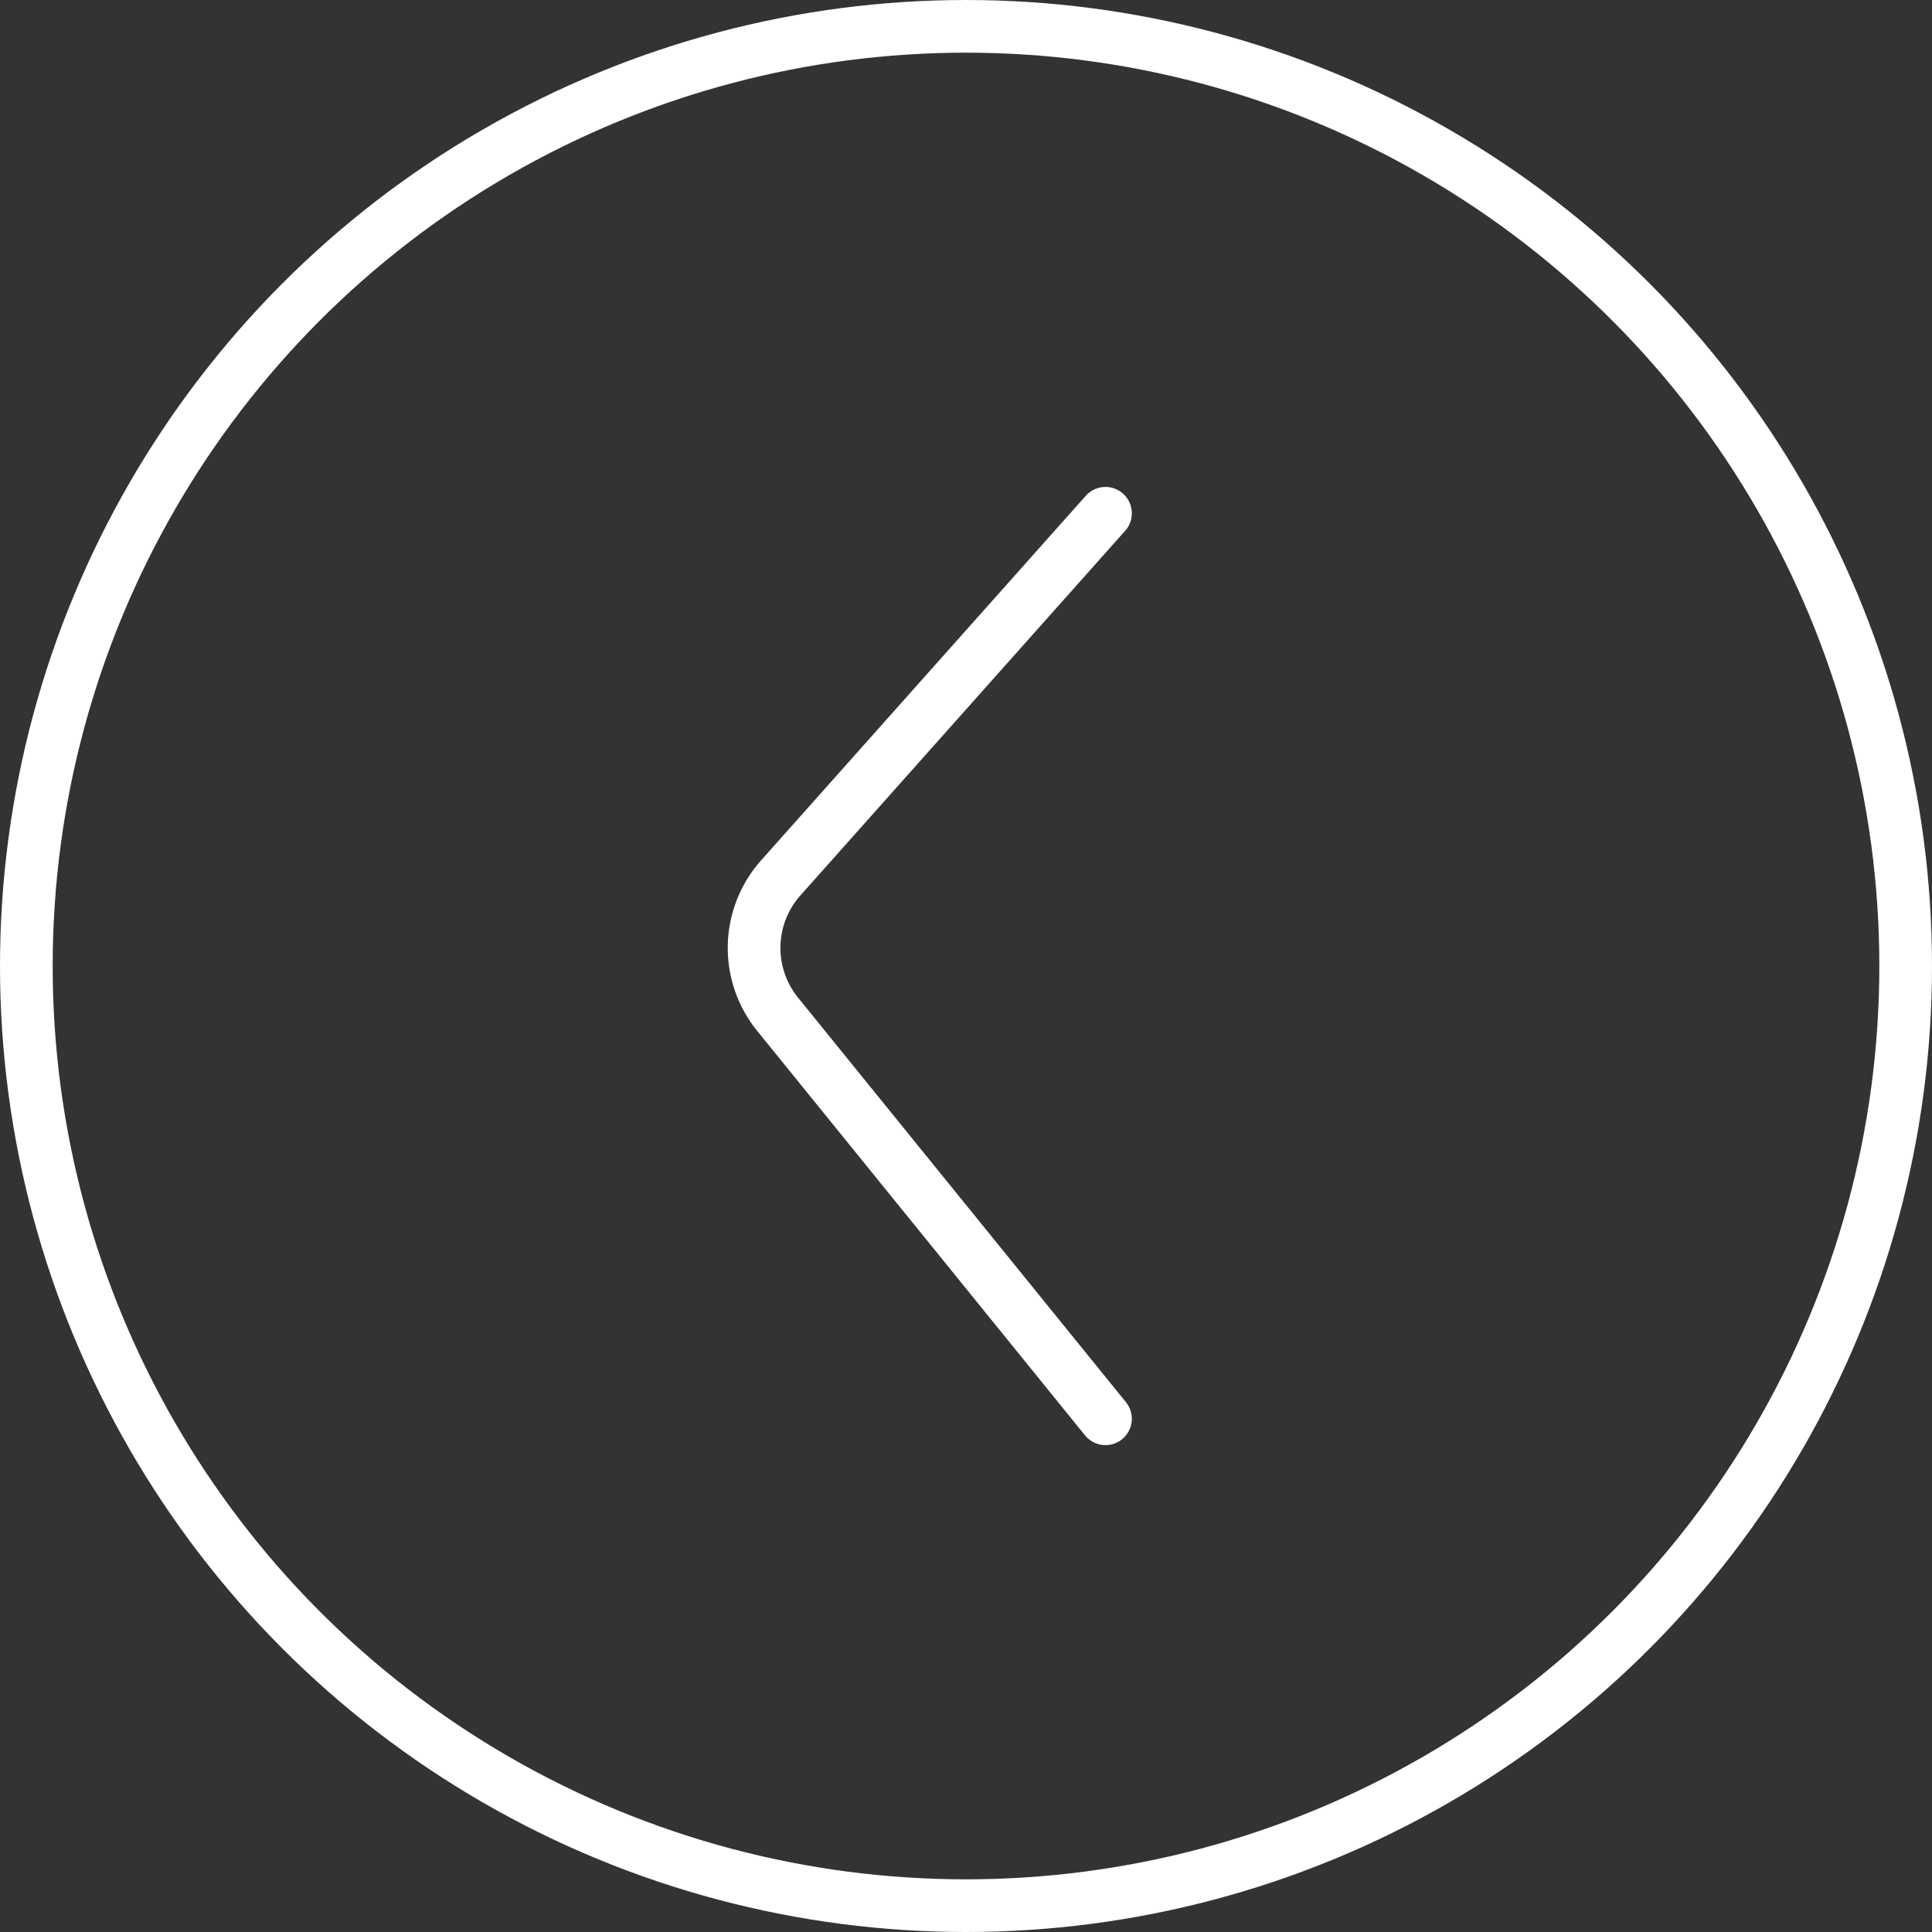 <svg xmlns="http://www.w3.org/2000/svg" width="36.68" height="36.68" viewBox="0 0 36.68 36.68"><rect x="0" y="0" width="36.68" height="36.68" fill="#333333" stroke="none"/><g transform="translate(36.18 0.5) rotate(90)"><circle cx="17.84" cy="17.84" r="17.84" transform="translate(35.68) rotate(90)" fill="none" stroke="#fff" stroke-miterlimit="10" stroke-width="1"/><path d="M0,0,6.225,7.68a2,2,0,0,1-.06,2.589L0,17.191" transform="translate(26.436 15.192) rotate(90)" fill="none" stroke="#fff" stroke-linecap="round" stroke-linejoin="round" stroke-miterlimit="10" stroke-width="1"/></g></svg>